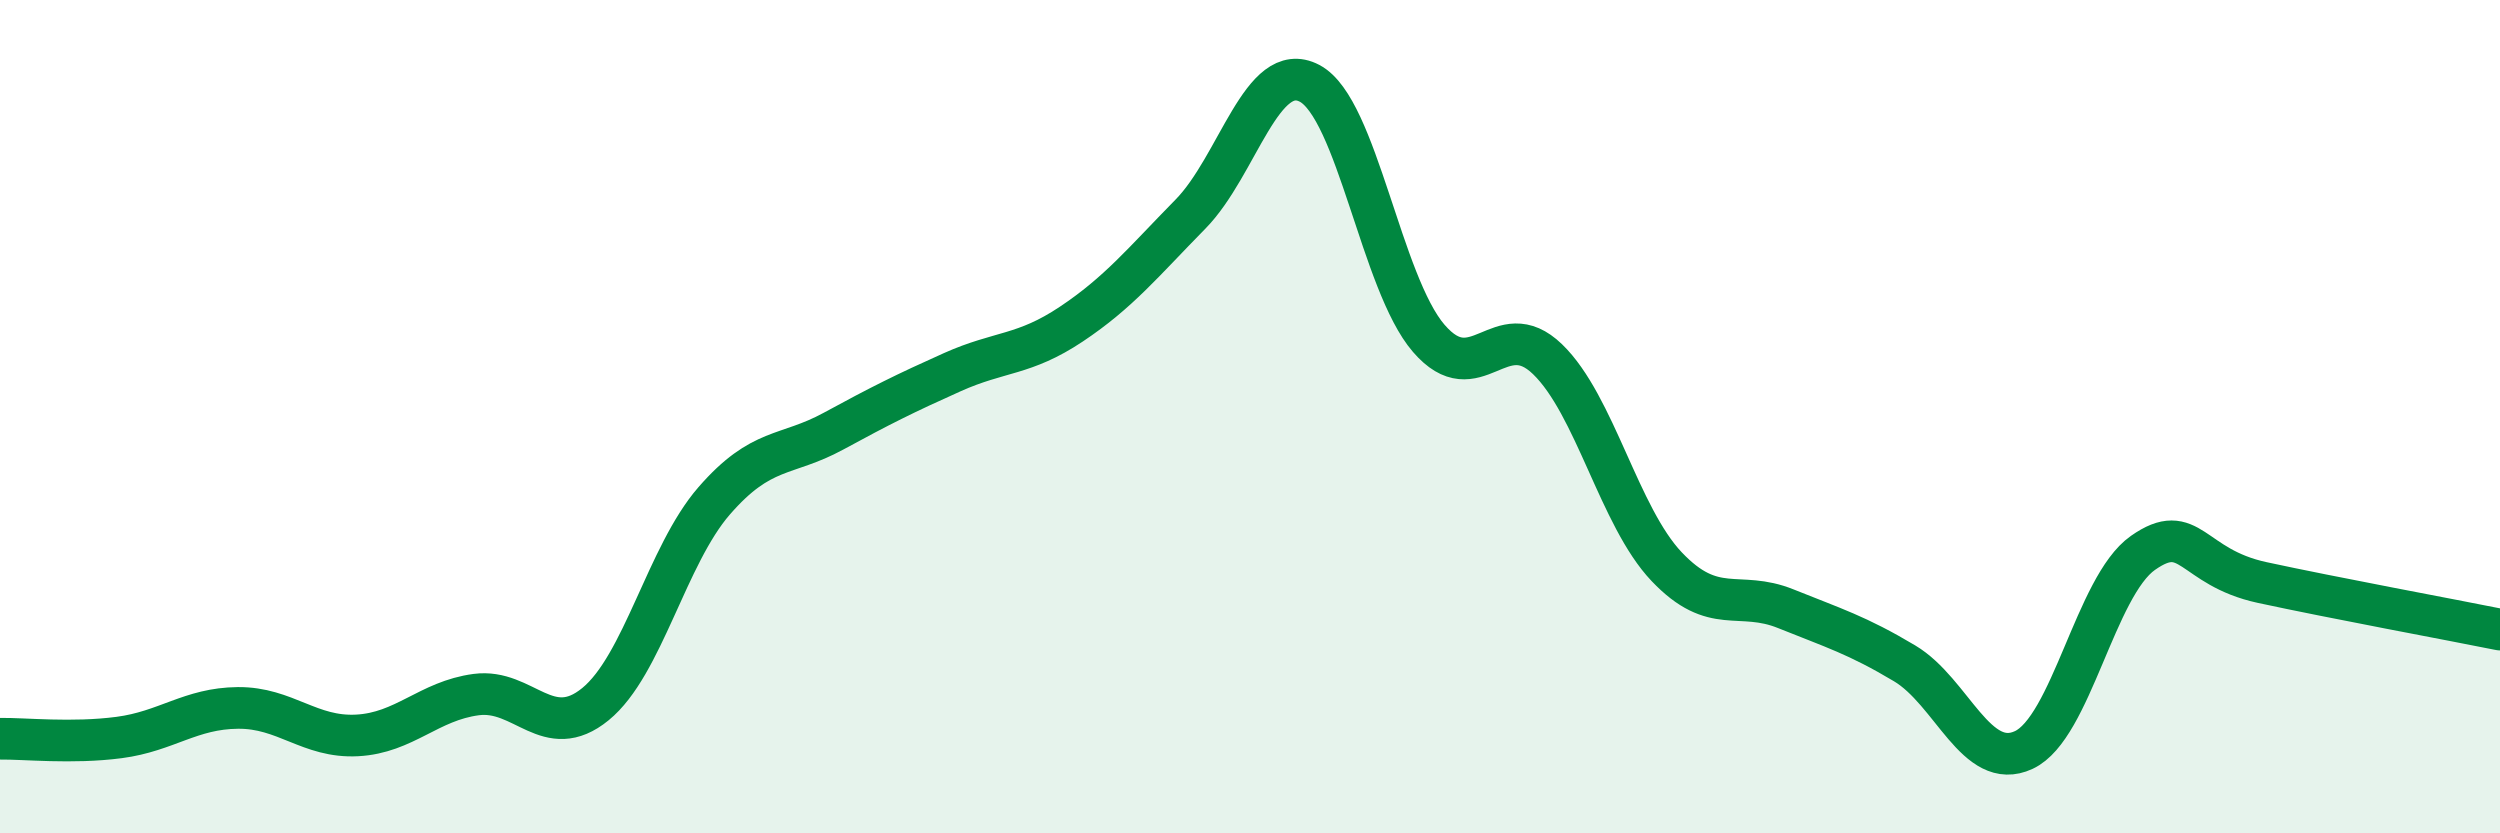 
    <svg width="60" height="20" viewBox="0 0 60 20" xmlns="http://www.w3.org/2000/svg">
      <path
        d="M 0,17.73 C 0.57,17.72 1.72,17.85 2.86,17.7 C 4,17.55 4.57,17 5.71,16.99 C 6.85,16.98 7.43,17.71 8.57,17.65 C 9.71,17.59 10.29,16.82 11.43,16.67 C 12.57,16.52 13.15,17.83 14.29,16.9 C 15.43,15.97 16,13.33 17.14,12.02 C 18.28,10.71 18.86,10.97 20,10.35 C 21.14,9.73 21.72,9.44 22.86,8.93 C 24,8.42 24.57,8.54 25.71,7.78 C 26.85,7.02 27.43,6.3 28.57,5.14 C 29.71,3.98 30.29,1.4 31.43,2 C 32.57,2.6 33.15,6.8 34.29,8.12 C 35.43,9.44 36,7.52 37.14,8.62 C 38.28,9.72 38.86,12.4 40,13.6 C 41.14,14.8 41.72,14.15 42.86,14.61 C 44,15.07 44.57,15.24 45.71,15.92 C 46.85,16.6 47.43,18.53 48.57,18 C 49.71,17.47 50.29,14.07 51.43,13.27 C 52.57,12.47 52.58,13.61 54.29,13.98 C 56,14.35 58.86,14.88 60,15.11L60 20L0 20Z"
        fill="#008740"
        opacity="0.1"
        stroke-linecap="round"
        stroke-linejoin="round"
      />
      <path
        d="M 0,17.73 C 0.57,17.72 1.72,17.85 2.86,17.7 C 4,17.55 4.57,17 5.71,16.99 C 6.85,16.98 7.43,17.71 8.57,17.65 C 9.71,17.59 10.29,16.82 11.43,16.67 C 12.57,16.52 13.15,17.83 14.29,16.9 C 15.43,15.97 16,13.33 17.14,12.02 C 18.28,10.71 18.86,10.97 20,10.35 C 21.14,9.73 21.72,9.44 22.86,8.93 C 24,8.42 24.57,8.54 25.71,7.78 C 26.85,7.02 27.43,6.3 28.57,5.14 C 29.71,3.98 30.29,1.4 31.43,2 C 32.57,2.6 33.15,6.8 34.29,8.12 C 35.43,9.44 36,7.52 37.14,8.62 C 38.28,9.72 38.86,12.4 40,13.6 C 41.14,14.8 41.72,14.15 42.86,14.61 C 44,15.07 44.57,15.24 45.71,15.92 C 46.85,16.6 47.43,18.53 48.57,18 C 49.71,17.47 50.29,14.07 51.43,13.27 C 52.57,12.47 52.58,13.61 54.29,13.98 C 56,14.35 58.86,14.88 60,15.11"
        stroke="#008740"
        stroke-width="1"
        fill="none"
        stroke-linecap="round"
        stroke-linejoin="round"
      />
    </svg>
  